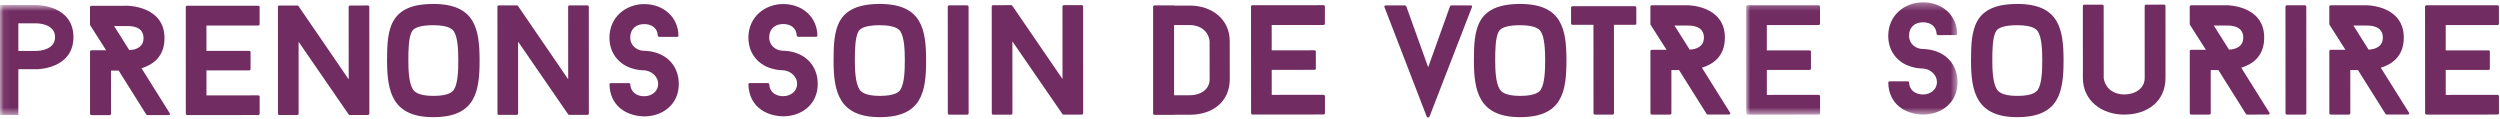 <?xml version="1.0" encoding="UTF-8" standalone="no"?>
<svg width="337px" height="16px" viewBox="0 0 337 16" version="1.1" xmlns="http://www.w3.org/2000/svg" xmlns:xlink="http://www.w3.org/1999/xlink">
    <!-- Generator: Sketch 50.2 (55047) - http://www.bohemiancoding.com/sketch -->
    <title>Group</title>
    <desc>Created with Sketch.</desc>
    <defs>
        <polygon id="path-1" points="0.944 0.311 29.446 0.311 29.446 15.447 0.944 15.447"></polygon>
        <polygon id="path-3" points="0.063 0.678 161.426 0.678 161.426 15.497 0.063 15.497"></polygon>
    </defs>
    <g id="Welcome" stroke="none" stroke-width="1" fill="none" fill-rule="evenodd">
        <g id="chok_desktop_1920_home" transform="translate(-792, -997)">
            <g id="Group" transform="translate(792, 997)">
                <path d="M198.229,0.725 C198.398,0.725 198.483,0.83 198.418,0.957 L192.689,15.74 C192.625,15.865 192.394,15.865 192.331,15.74 L186.628,0.962 C186.564,0.837 186.65,0.731 186.796,0.731 L189.37,0.729 C189.454,0.729 189.538,0.772 189.561,0.835 L192.518,9.065 L195.467,0.831 C195.488,0.77 195.57,0.726 195.657,0.726 L198.229,0.725" id="Fill-1" fill="#712C62"></path>
                <path d="M220.576,3.193 C220.576,3.277 220.493,3.34 220.366,3.34 L217.559,3.341 L217.565,15.278 C217.565,15.362 217.503,15.445 217.377,15.445 L214.992,15.447 C214.865,15.447 214.803,15.364 214.803,15.279 L214.797,3.342 L211.992,3.344 C211.866,3.344 211.78,3.281 211.78,3.196 L211.777,1.007 C211.777,0.923 211.864,0.839 211.99,0.839 L220.363,0.834 C220.491,0.834 220.574,0.919 220.574,1.002 L220.576,3.193" id="Fill-2" fill="#712C62"></path>
                <path d="M227.769,6.687 C228.572,6.666 229.689,6.328 229.689,5.064 C229.689,3.445 227.981,3.445 227.495,3.446 L225.721,3.446 L227.769,6.687 Z M230.242,15.443 C230.18,15.443 230.074,15.402 230.051,15.36 L226.336,9.445 L225.304,9.445 L225.306,15.278 C225.306,15.362 225.222,15.445 225.094,15.445 L222.69,15.447 C222.564,15.447 222.479,15.364 222.479,15.279 L222.477,6.88 C222.474,6.795 222.56,6.71 222.686,6.71 L224.648,6.71 C223.93,5.595 223.191,4.417 222.474,3.301 L222.472,0.878 C222.472,0.795 222.556,0.71 222.682,0.71 L227.493,0.708 C227.493,0.708 232.512,0.706 232.516,5.063 C232.516,7.654 230.851,8.687 229.417,9.128 L233.216,15.189 C233.3,15.316 233.216,15.441 233.068,15.441 L230.242,15.443 Z" id="Fill-3" fill="#712C62"></path>
                <g id="Group-7" transform="translate(234.435, 0)">
                    <mask id="mask-2" fill="white">
                        <use xlink:href="#path-1"></use>
                    </mask>
                    <g id="Clip-5"></g>
                    <path d="M3.733,3.383 L3.733,6.793 L9.491,6.791 C9.619,6.791 9.682,6.875 9.682,6.96 L9.682,9.254 C9.682,9.34 9.621,9.423 9.494,9.423 L3.735,9.425 L3.737,12.793 L10.696,12.789 C10.824,12.789 10.907,12.876 10.907,12.958 L10.91,15.275 C10.91,15.359 10.826,15.442 10.698,15.442 L1.144,15.447 C1.039,15.447 0.952,15.363 0.952,15.279 L0.944,0.88 C0.944,0.796 1.031,0.711 1.136,0.711 L10.69,0.706 C10.817,0.706 10.902,0.791 10.902,0.873 L10.903,3.211 C10.903,3.296 10.82,3.38 10.692,3.38 L3.733,3.383" id="Fill-4" fill="#712C62" mask="url(#mask-2)"></path>
                    <path d="M20.102,11.114 C20.102,11.03 20.188,10.965 20.313,10.965 L22.696,10.965 C22.802,10.965 22.909,11.029 22.909,11.113 C22.949,12.207 23.815,12.734 24.786,12.734 C25.777,12.734 26.662,12.099 26.662,11.068 C26.662,9.974 25.63,9.28 24.784,9.237 C24.656,9.237 23.625,9.238 22.548,8.754 C20.985,8.018 20.1,6.587 20.1,4.841 C20.098,2.019 22.353,0.312 24.78,0.311 C27.352,0.309 29.358,2.035 29.401,4.562 C29.401,4.646 29.317,4.73 29.191,4.73 L26.828,4.732 C26.721,4.732 26.617,4.646 26.617,4.563 C26.573,3.511 25.75,3.006 24.782,3.006 C23.748,3.006 22.904,3.598 22.904,4.839 C22.904,5.911 23.811,6.606 24.782,6.605 C24.887,6.605 25.921,6.605 26.977,7.089 C28.58,7.825 29.446,9.342 29.446,11.067 C29.448,13.91 27.192,15.446 24.786,15.447 C22.193,15.387 20.147,13.893 20.102,11.114" id="Fill-6" fill="#712C62" mask="url(#mask-2)"></path>
                </g>
                <path d="M280.773,10.504 L280.769,0.798 C280.769,0.713 280.854,0.63 280.98,0.63 L283.363,0.628 C283.489,0.628 283.575,0.712 283.575,0.797 L283.579,10.48 C283.75,11.955 284.973,12.734 286.343,12.732 C287.735,12.732 289.105,11.995 289.105,10.5 L289.101,0.794 C289.101,0.709 289.185,0.626 289.31,0.626 L291.714,0.624 C291.822,0.624 291.906,0.707 291.906,0.792 L291.91,10.498 C291.911,13.635 289.508,15.446 286.345,15.447 C283.284,15.448 280.775,13.558 280.773,10.504" id="Fill-8" fill="#712C62"></path>
                <path d="M300.471,6.687 C301.274,6.667 302.391,6.33 302.391,5.066 C302.391,3.445 300.68,3.446 300.196,3.446 L298.423,3.446 L300.471,6.687 Z M302.943,15.444 C302.88,15.444 302.775,15.403 302.753,15.36 L299.038,9.445 L298.006,9.446 L298.008,15.279 C298.008,15.363 297.924,15.447 297.796,15.447 L295.392,15.447 C295.266,15.448 295.181,15.364 295.181,15.279 L295.179,6.881 C295.176,6.796 295.262,6.713 295.388,6.711 L297.35,6.71 C296.631,5.595 295.893,4.418 295.176,3.301 L295.174,0.881 C295.174,0.797 295.258,0.712 295.386,0.711 L300.195,0.708 C300.195,0.708 305.213,0.707 305.215,5.064 C305.217,7.655 303.553,8.688 302.118,9.128 L305.918,15.19 C306.001,15.317 305.918,15.443 305.77,15.443 L302.943,15.444 Z" id="Fill-9" fill="#712C62"></path>
                <path d="M308.081,0.878 C308.081,0.795 308.168,0.71 308.293,0.71 L310.676,0.71 C310.803,0.709 310.888,0.794 310.888,0.877 L310.894,15.278 C310.894,15.362 310.81,15.445 310.685,15.446 L308.302,15.447 C308.174,15.447 308.088,15.364 308.088,15.279 L308.081,0.878" id="Fill-10" fill="#712C62"></path>
                <path d="M319.286,6.687 C320.087,6.667 321.206,6.329 321.206,5.065 C321.204,3.445 319.495,3.446 319.009,3.446 L317.239,3.446 L319.286,6.687 Z M321.758,15.443 C321.695,15.443 321.588,15.402 321.567,15.359 L317.852,9.444 L316.819,9.445 L316.821,15.278 C316.821,15.362 316.739,15.446 316.611,15.446 L314.205,15.447 C314.08,15.447 313.996,15.363 313.996,15.279 L313.994,6.88 C313.991,6.795 314.076,6.711 314.201,6.711 L316.163,6.709 C315.446,5.595 314.708,4.417 313.991,3.3 L313.989,0.88 C313.989,0.796 314.071,0.711 314.199,0.711 L319.007,0.708 C319.007,0.708 324.028,0.706 324.032,5.063 C324.032,7.654 322.366,8.687 320.933,9.128 L324.733,15.189 C324.816,15.316 324.733,15.442 324.584,15.442 L321.758,15.443 Z" id="Fill-11" fill="#712C62"></path>
                <path d="M329.682,3.382 L329.684,6.793 L335.442,6.791 C335.568,6.791 335.633,6.875 335.633,6.96 L335.633,9.254 C335.633,9.34 335.57,9.423 335.444,9.423 L329.684,9.425 L329.686,12.793 L336.647,12.789 C336.776,12.789 336.859,12.875 336.859,12.958 L336.861,15.274 C336.861,15.358 336.776,15.442 336.649,15.443 L327.094,15.447 C326.988,15.447 326.905,15.364 326.905,15.279 L326.896,0.88 C326.896,0.796 326.98,0.711 327.088,0.711 L336.643,0.707 C336.768,0.707 336.852,0.791 336.852,0.874 L336.855,3.211 C336.855,3.295 336.77,3.379 336.645,3.38 L329.682,3.382" id="Fill-12" fill="#712C62"></path>
                <path d="M17.431,6.756 C18.231,6.733 19.348,6.397 19.348,5.135 C19.347,3.513 17.639,3.514 17.154,3.514 L15.382,3.515 L17.431,6.756 Z M19.903,15.513 C19.839,15.513 19.733,15.472 19.712,15.43 L15.997,9.516 L14.963,9.516 L14.966,15.347 C14.966,15.433 14.881,15.516 14.755,15.516 L12.351,15.517 C12.224,15.517 12.139,15.434 12.139,15.348 L12.136,6.949 C12.136,6.865 12.221,6.778 12.347,6.778 L14.308,6.778 C13.59,5.663 12.851,4.485 12.134,3.37 L12.133,0.95 C12.133,0.865 12.218,0.779 12.343,0.779 L17.152,0.777 C17.152,0.777 22.174,0.775 22.175,5.134 C22.176,7.723 20.511,8.756 19.077,9.198 L22.876,15.259 C22.961,15.387 22.876,15.511 22.729,15.512 L19.903,15.513 Z" id="Fill-13" fill="#712C62"></path>
                <path d="M27.827,3.446 L27.829,6.858 L33.587,6.855 C33.715,6.855 33.776,6.938 33.776,7.022 L33.777,9.317 C33.777,9.401 33.716,9.486 33.588,9.486 L27.83,9.488 L27.832,12.858 L34.793,12.855 C34.919,12.855 35.003,12.938 35.003,13.022 L35.004,15.338 C35.004,15.422 34.92,15.505 34.794,15.505 L25.238,15.511 C25.133,15.511 25.048,15.427 25.048,15.343 L25.042,0.942 C25.042,0.858 25.126,0.774 25.232,0.774 L34.786,0.769 C34.913,0.769 34.998,0.853 34.998,0.939 L34.999,3.275 C34.999,3.358 34.914,3.444 34.787,3.444 L27.827,3.446" id="Fill-14" fill="#712C62"></path>
                <path d="M49.79,15.329 C49.79,15.415 49.704,15.497 49.579,15.499 L47.174,15.5 C47.132,15.5 47.027,15.479 47.005,15.438 L40.251,5.63 L40.255,15.335 C40.255,15.42 40.171,15.504 40.066,15.504 L37.661,15.505 C37.535,15.505 37.471,15.421 37.471,15.336 L37.465,0.915 C37.465,0.83 37.528,0.747 37.654,0.747 L40.08,0.746 C40.123,0.746 40.207,0.768 40.229,0.81 L47.003,10.701 L46.999,0.911 C46.999,0.826 47.084,0.743 47.209,0.743 L49.572,0.741 C49.698,0.741 49.783,0.824 49.783,0.909 L49.79,15.329" id="Fill-15" fill="#712C62"></path>
                <path d="M79.377,15.315 C79.377,15.399 79.292,15.482 79.167,15.482 L76.762,15.483 C76.72,15.483 76.614,15.463 76.593,15.422 L69.839,5.614 L69.843,15.319 C69.843,15.403 69.759,15.487 69.653,15.487 L67.248,15.488 C67.123,15.488 67.059,15.405 67.059,15.321 L67.053,0.899 C67.053,0.815 67.115,0.731 67.242,0.731 L69.668,0.729 C69.71,0.729 69.795,0.752 69.817,0.793 L76.591,10.686 L76.586,0.895 C76.586,0.812 76.671,0.726 76.797,0.725 L79.16,0.725 C79.286,0.725 79.371,0.811 79.371,0.893 L79.377,15.315" id="Fill-16" fill="#712C62"></path>
                <path d="M82.158,11.356 C82.158,11.271 82.244,11.208 82.369,11.208 L84.753,11.207 C84.858,11.207 84.964,11.269 84.964,11.355 C85.007,12.449 85.871,12.975 86.842,12.974 C87.832,12.973 88.719,12.341 88.718,11.31 C88.717,10.214 87.684,9.52 86.84,9.479 C86.714,9.479 85.68,9.479 84.604,8.996 C83.042,8.26 82.156,6.83 82.155,5.08 C82.154,2.262 84.41,0.553 86.835,0.552 C89.409,0.55 91.414,2.277 91.458,4.803 C91.458,4.888 91.373,4.972 91.246,4.972 L88.884,4.973 C88.779,4.973 88.673,4.89 88.673,4.805 C88.63,3.752 87.807,3.247 86.837,3.248 C85.803,3.249 84.96,3.838 84.961,5.079 C84.961,6.155 85.868,6.848 86.839,6.848 C86.945,6.848 87.979,6.847 89.033,7.333 C90.636,8.067 91.502,9.582 91.503,11.308 C91.505,14.15 89.246,15.688 86.843,15.69 C84.249,15.629 82.203,14.133 82.158,11.356" id="Fill-17" fill="#712C62"></path>
                <path d="M100.888,11.346 C100.888,11.262 100.973,11.199 101.099,11.199 L103.483,11.199 C103.588,11.199 103.693,11.26 103.693,11.345 C103.736,12.439 104.601,12.965 105.572,12.964 C106.563,12.963 107.45,12.333 107.449,11.3 C107.448,10.208 106.414,9.513 105.57,9.47 C105.443,9.47 104.409,9.47 103.334,8.989 C101.773,8.251 100.886,6.82 100.885,5.073 C100.883,2.252 103.14,0.545 105.565,0.544 C108.138,0.543 110.144,2.269 110.186,4.796 C110.186,4.878 110.103,4.964 109.977,4.964 L107.614,4.964 C107.509,4.964 107.403,4.879 107.403,4.797 C107.361,3.743 106.537,3.237 105.567,3.238 C104.534,3.239 103.689,3.829 103.69,5.071 C103.69,6.145 104.598,6.839 105.569,6.839 C105.675,6.839 106.708,6.839 107.763,7.323 C109.367,8.058 110.231,9.574 110.232,11.299 C110.235,14.142 107.976,15.679 105.573,15.681 C102.979,15.619 100.933,14.126 100.888,11.346" id="Fill-18" fill="#712C62"></path>
                <path d="M127.759,0.889 C127.759,0.806 127.844,0.722 127.97,0.722 L130.353,0.72 C130.48,0.72 130.564,0.805 130.564,0.889 L130.571,15.29 C130.571,15.372 130.486,15.458 130.361,15.458 L127.976,15.46 C127.851,15.46 127.766,15.374 127.766,15.291 L127.759,0.889" id="Fill-19" fill="#712C62"></path>
                <path d="M146.011,15.281 C146.011,15.366 145.926,15.449 145.801,15.449 L143.396,15.452 C143.354,15.452 143.248,15.431 143.226,15.389 L136.471,5.58 L136.476,15.285 C136.476,15.369 136.392,15.455 136.287,15.456 L133.882,15.456 C133.756,15.456 133.693,15.37 133.693,15.288 L133.685,0.865 C133.685,0.781 133.749,0.697 133.876,0.697 L136.301,0.696 C136.344,0.696 136.427,0.717 136.449,0.759 L143.224,10.651 L143.22,0.862 C143.22,0.777 143.305,0.693 143.431,0.693 L145.793,0.692 C145.919,0.692 146.004,0.775 146.004,0.86 L146.011,15.281" id="Fill-20" fill="#712C62"></path>
                <path d="M171.424,3.374 L171.426,6.784 L177.184,6.78 C177.311,6.78 177.374,6.865 177.374,6.949 L177.376,9.245 C177.376,9.329 177.311,9.413 177.184,9.413 L171.427,9.416 L171.429,12.784 L178.39,12.782 C178.517,12.782 178.602,12.865 178.602,12.949 L178.602,15.265 C178.602,15.348 178.517,15.434 178.39,15.434 L168.836,15.438 C168.73,15.438 168.645,15.353 168.645,15.27 L168.638,0.868 C168.638,0.786 168.724,0.701 168.829,0.701 L178.384,0.696 C178.511,0.696 178.595,0.78 178.595,0.865 L178.595,3.202 C178.595,3.287 178.511,3.37 178.384,3.37 L171.424,3.374" id="Fill-21" fill="#712C62"></path>
                <path d="M160.395,15.469 C160.393,15.469 160.391,15.47 160.389,15.47 C160.387,15.47 160.432,15.47 160.395,15.469" id="Fill-22" fill="#712C62"></path>
                <path d="M160.398,12.842 C160.341,12.842 159.975,12.841 158.265,12.841 L158.265,3.377 C159.905,3.377 160.305,3.376 160.383,3.376 C161.708,3.377 162.892,4.127 163.054,5.552 L163.055,6.189 C163.055,6.191 163.054,6.191 163.054,6.193 L163.059,10.685 C163.059,12.126 161.741,12.838 160.398,12.842 Z M165.773,10.322 L165.766,5.53 C165.765,2.58 163.341,0.751 160.385,0.751 C160.308,0.751 159.914,0.751 158.265,0.751 L158.265,0.727 C158.196,0.726 158.126,0.725 158.057,0.725 L155.65,0.725 C155.523,0.725 155.439,0.811 155.439,0.893 L155.439,15.313 C155.439,15.397 155.523,15.482 155.65,15.482 L158.057,15.482 C158.126,15.482 158.196,15.481 158.265,15.481 L158.265,15.468 C159.936,15.468 160.324,15.469 160.395,15.469 C163.451,15.465 165.773,13.714 165.773,10.684 L165.772,10.324 C165.772,10.323 165.773,10.322 165.773,10.322 Z" id="Fill-23" fill="#712C62"></path>
                <g id="Group-27">
                    <mask id="mask-4" fill="white">
                        <use xlink:href="#path-3"></use>
                    </mask>
                    <g id="Clip-25"></g>
                    <path d="M160.38,0.751 C160.381,0.751 160.383,0.751 160.385,0.751 C160.424,0.751 160.379,0.751 160.38,0.751" id="Fill-24" fill="#712C62" mask="url(#mask-4)"></path>
                    <path d="M7.424,5.005 C7.424,3.147 4.95,3.147 4.95,3.147 L2.474,3.147 L2.474,6.862 L4.95,6.862 C4.95,6.862 7.424,6.862 7.424,5.005 Z M9.899,5.005 C9.899,9.332 4.95,9.332 4.95,9.332 L2.474,9.332 L2.474,15.497 L0,15.497 L0,0.678 L4.95,0.678 C4.95,0.678 9.899,0.678 9.899,5.005 Z" id="Fill-26" fill="#712C62" mask="url(#mask-4)"></path>
                </g>
                <path d="M58.412,0.533 C52.464,0.533 52.175,3.949 52.175,8.163 C52.175,12.376 52.9,15.792 58.412,15.792 C64.069,15.792 64.649,12.376 64.649,8.163 C64.649,3.949 64.069,0.533 58.412,0.533 Z M58.412,3.399 C60.669,3.399 61.073,4.055 61.207,4.27 C61.713,5.09 61.778,6.78 61.778,8.163 C61.778,9.544 61.713,11.235 61.207,12.056 C61.073,12.27 60.669,12.926 58.412,12.926 C56.22,12.926 55.798,12.253 55.656,12.033 C55.108,11.162 55.046,9.406 55.046,8.163 C55.046,6.999 55.046,5.053 55.536,4.222 C55.859,3.676 56.826,3.399 58.412,3.399 Z" id="Fill-28" fill="#712C62"></path>
                <path d="M118.602,0.533 C112.655,0.533 112.365,3.949 112.365,8.163 C112.365,12.376 113.091,15.792 118.602,15.792 C124.259,15.792 124.84,12.376 124.84,8.163 C124.84,3.949 124.259,0.533 118.602,0.533 Z M118.602,3.399 C120.86,3.399 121.263,4.055 121.397,4.27 C121.903,5.09 121.968,6.78 121.968,8.163 C121.968,9.544 121.903,11.235 121.397,12.056 C121.263,12.27 120.86,12.926 118.602,12.926 C116.41,12.926 115.987,12.253 115.846,12.033 C115.299,11.162 115.236,9.406 115.236,8.163 C115.236,6.999 115.236,5.053 115.727,4.222 C116.049,3.676 117.017,3.399 118.602,3.399 Z" id="Fill-29" fill="#712C62"></path>
                <path d="M204.919,0.533 C198.972,0.533 198.681,3.949 198.681,8.163 C198.681,12.376 199.408,15.792 204.919,15.792 C210.575,15.792 211.157,12.376 211.157,8.163 C211.157,3.949 210.575,0.533 204.919,0.533 Z M204.919,3.399 C207.175,3.399 207.58,4.055 207.715,4.27 C208.22,5.09 208.286,6.78 208.286,8.163 C208.286,9.544 208.22,11.235 207.715,12.056 C207.58,12.27 207.175,12.926 204.919,12.926 C202.727,12.926 202.303,12.253 202.163,12.033 C201.616,11.162 201.553,9.406 201.553,8.163 C201.553,6.999 201.553,5.053 202.044,4.222 C202.367,3.676 203.333,3.399 204.919,3.399 Z" id="Fill-30" fill="#712C62"></path>
                <path d="M271.931,0.533 C265.983,0.533 265.693,3.949 265.693,8.163 C265.693,12.376 266.418,15.792 271.931,15.792 C277.589,15.792 278.168,12.376 278.168,8.163 C278.168,3.949 277.589,0.533 271.931,0.533 Z M271.931,3.399 C274.189,3.399 274.592,4.055 274.726,4.27 C275.232,5.09 275.297,6.78 275.297,8.163 C275.297,9.544 275.232,11.235 274.726,12.056 C274.592,12.27 274.189,12.926 271.931,12.926 C269.738,12.926 269.315,12.253 269.175,12.033 C268.627,11.162 268.564,9.406 268.564,8.163 C268.564,6.999 268.564,5.053 269.056,4.222 C269.378,3.676 270.345,3.399 271.931,3.399 Z" id="Fill-31" fill="#712C62"></path>
            </g>
        </g>
    </g>
</svg>
